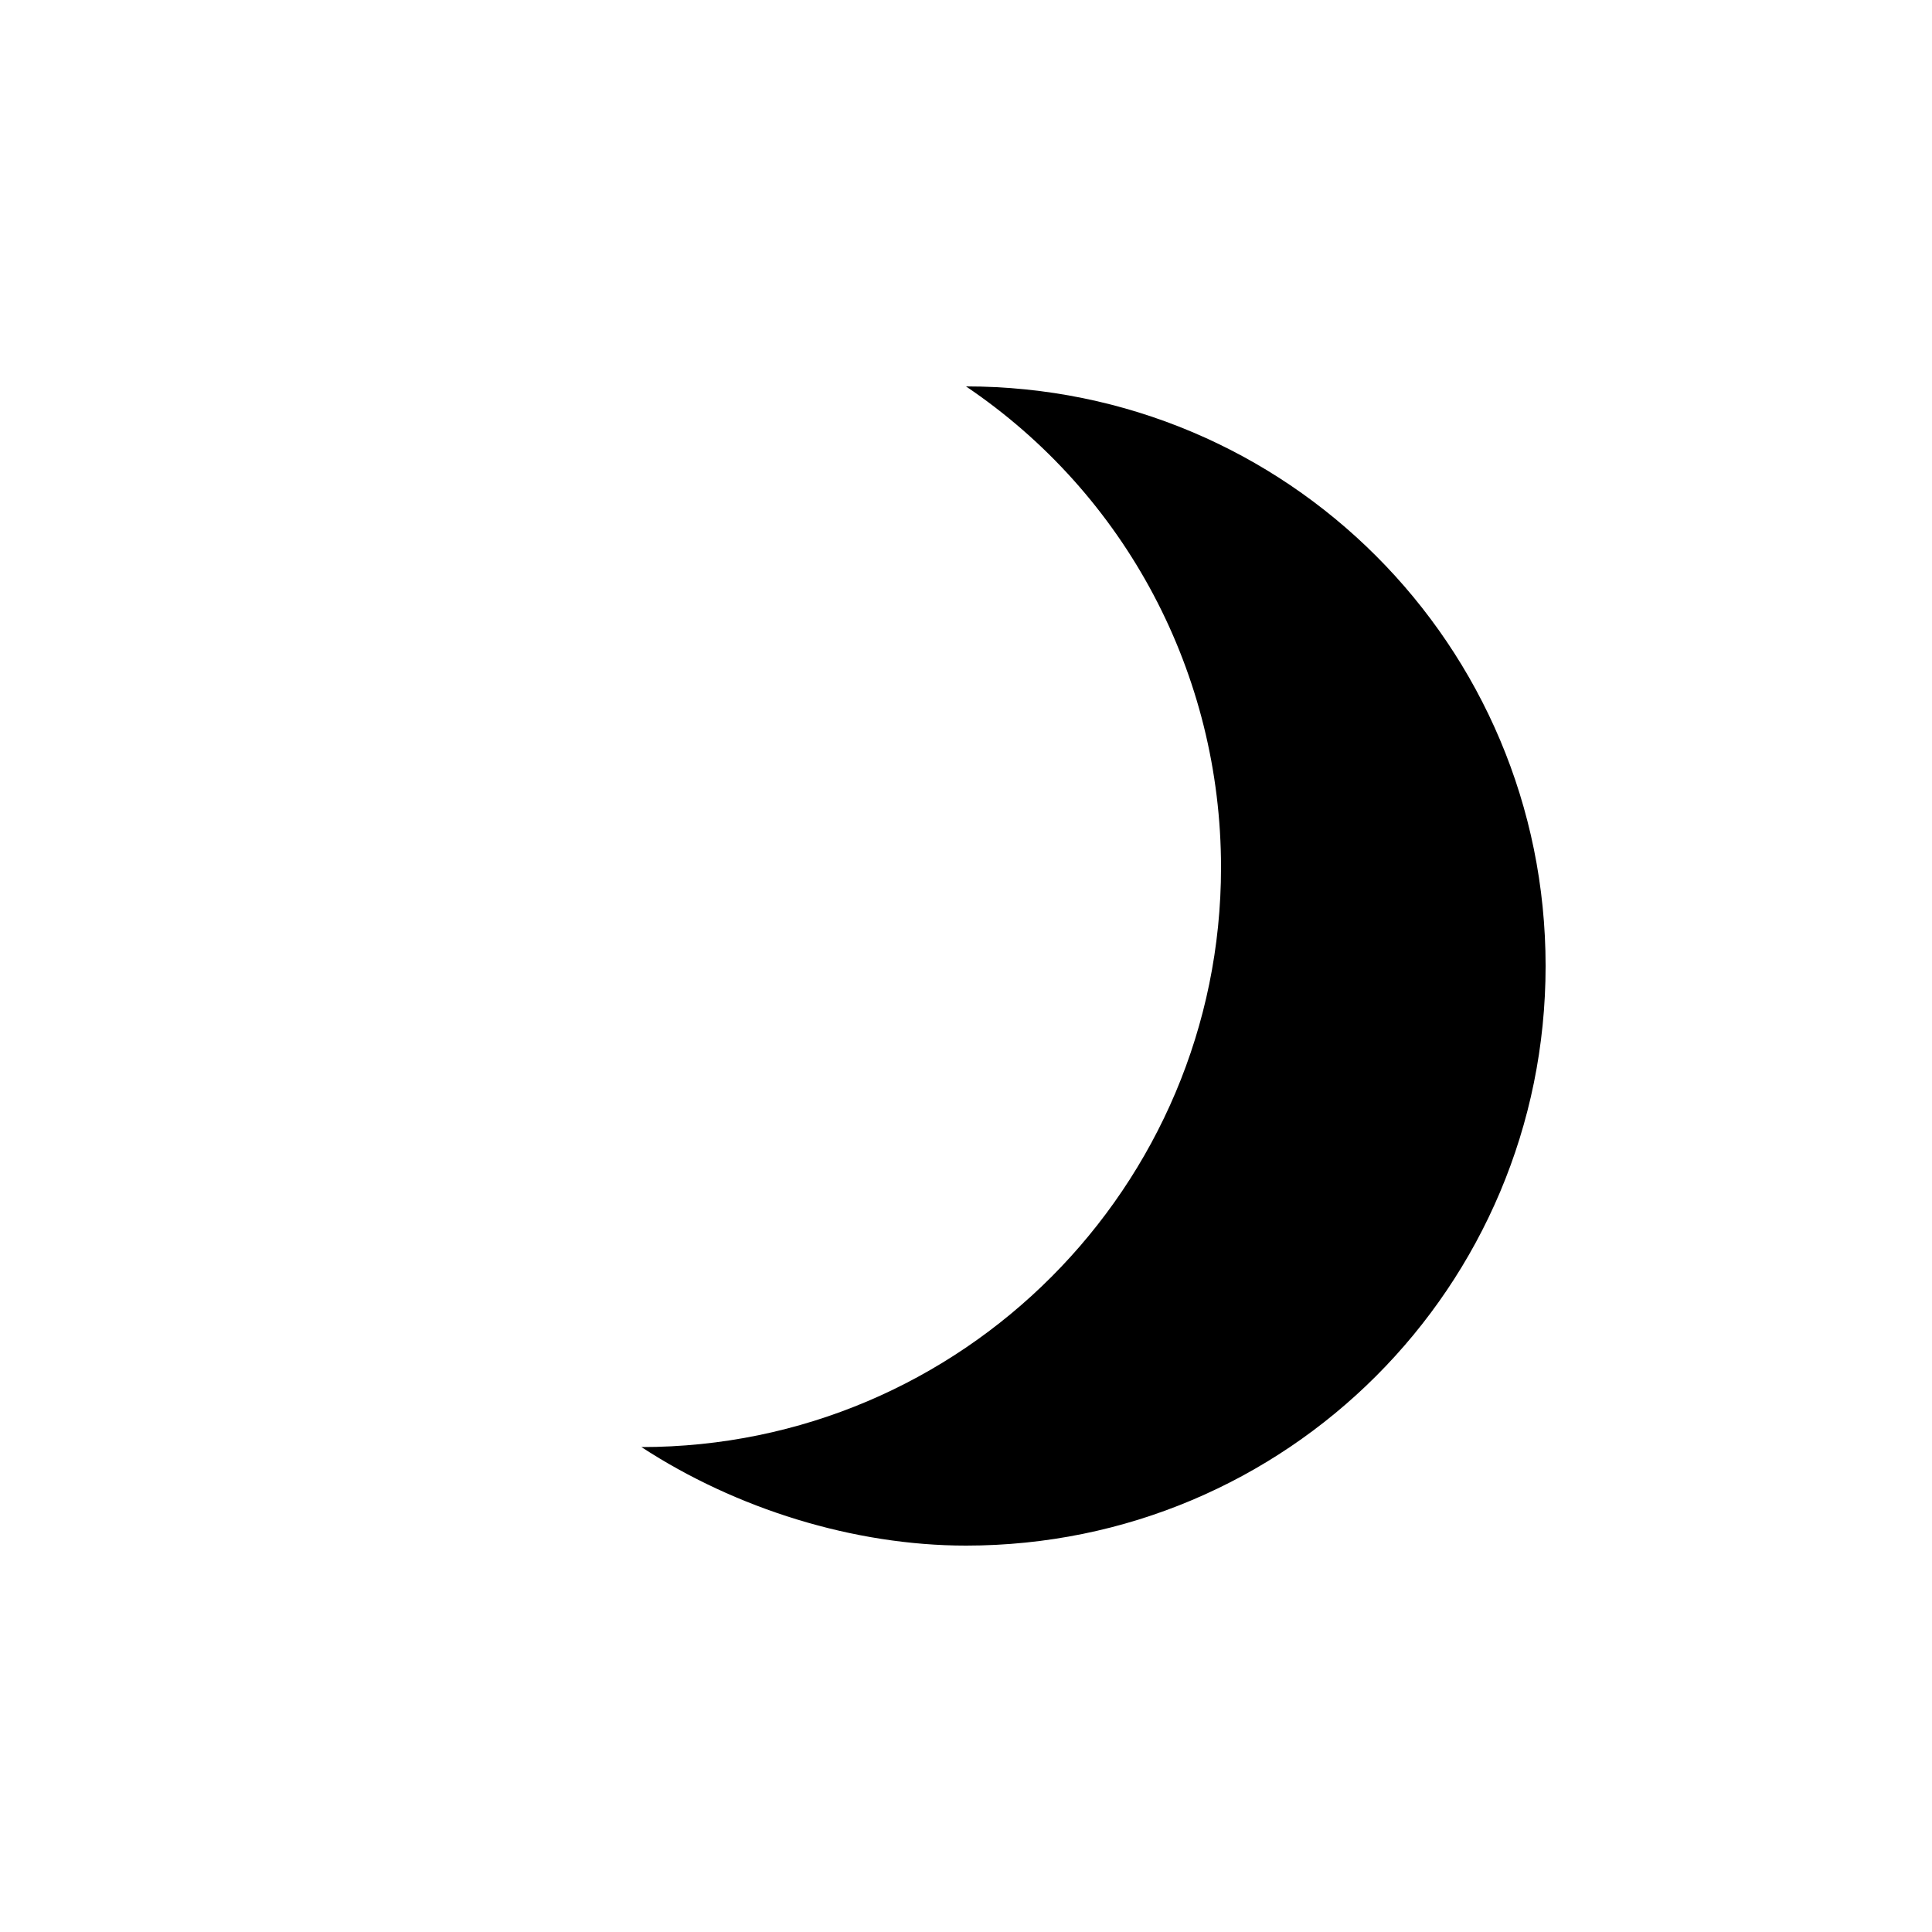 <?xml version="1.0" encoding="UTF-8"?><svg xmlns="http://www.w3.org/2000/svg" width="1024" height="1024" viewBox="0 0 1 1.0"><title>cresent-moon</title><path id="icon-cresent-moon" fill-rule="evenodd" d="M .332,.749 C .498,.749 .632,.614 .632,.449 C .632,.349 .583,.256 .5,.2 C .666,.2 .8,.334 .8,.5 C .8,.666 .666,.8 .5,.8 C .442,.8 .381,.781 .332,.749 z" /></svg>